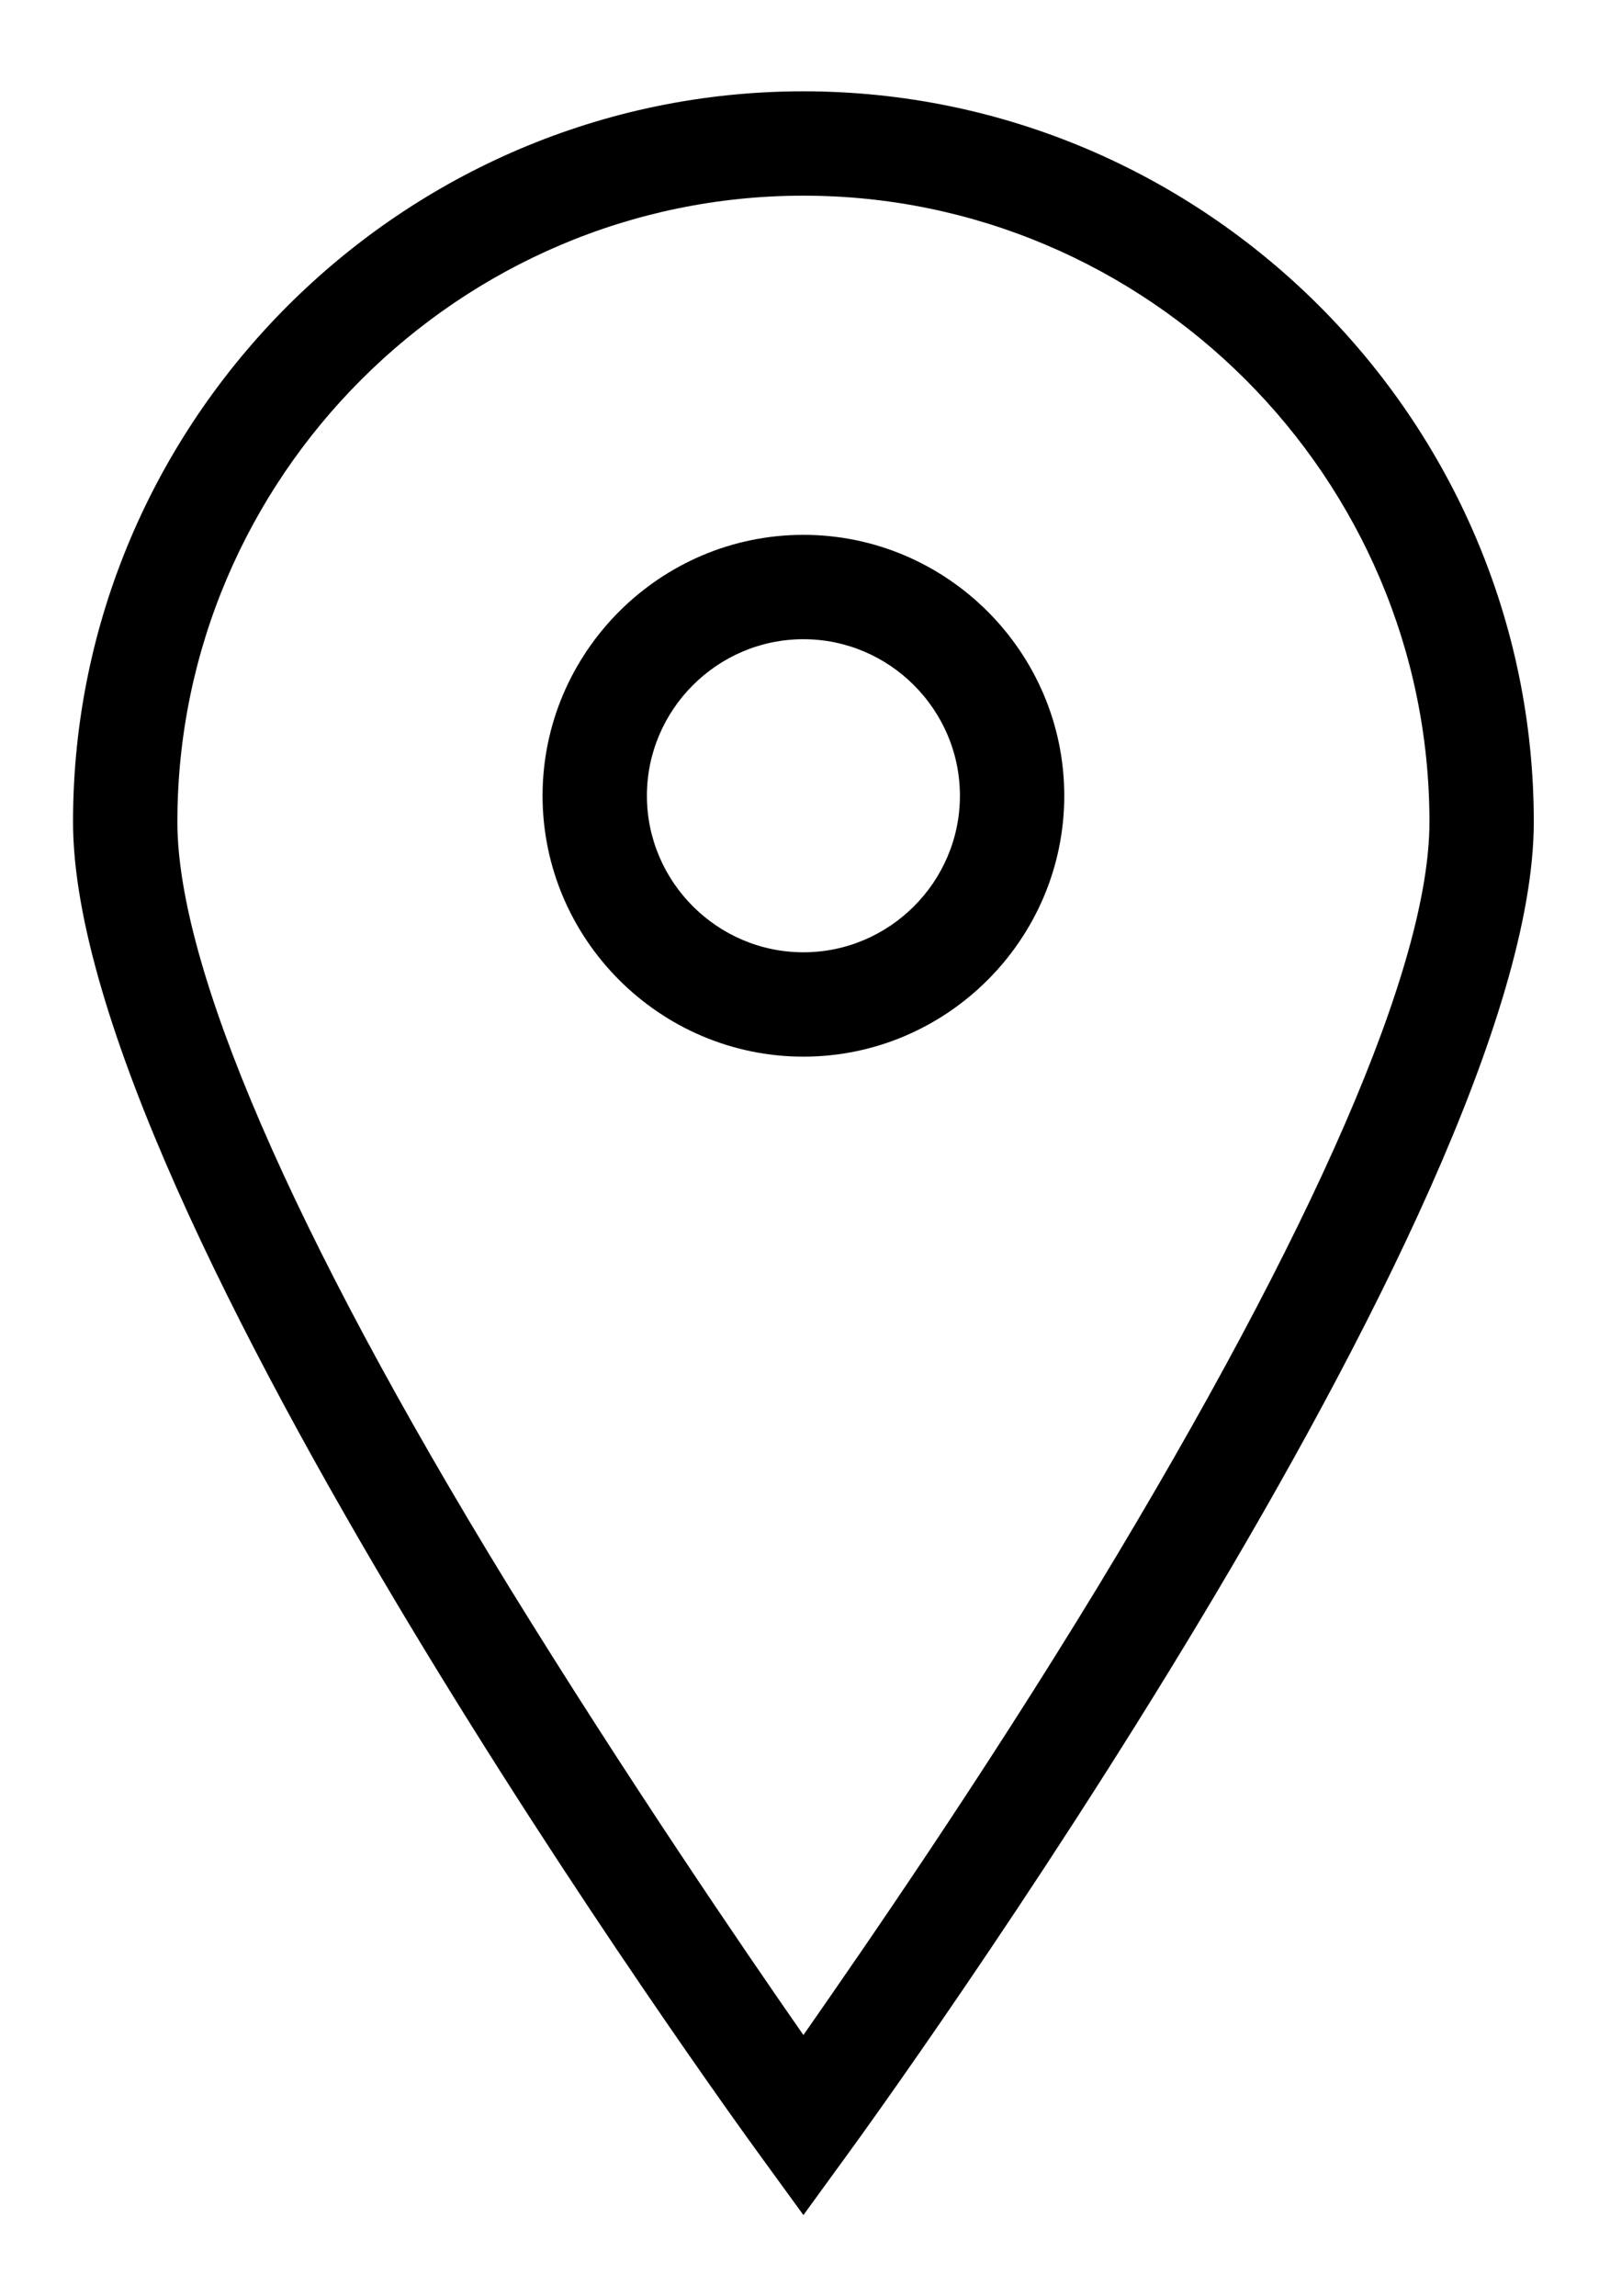<?xml version="1.0" encoding="UTF-8"?> <!-- Generator: Adobe Illustrator 22.1.0, SVG Export Plug-In . SVG Version: 6.00 Build 0) --> <svg xmlns="http://www.w3.org/2000/svg" xmlns:xlink="http://www.w3.org/1999/xlink" id="Слой_1" x="0px" y="0px" viewBox="0 0 61.3 88" style="enable-background:new 0 0 61.3 88;" xml:space="preserve"> <g> <path d="M30.8,84.9l1.6-2.2c1.1-1.5,26.4-36.4,26.4-51.2c0-15.4-12.6-28-28-28s-28,12.6-28,28c0,14.8,25.3,49.7,26.4,51.2 L30.8,84.9z M6.8,31.5c0-13.2,10.8-24,24-24s24,10.8,24,24c0,5.5-4.4,15.6-12.7,29.3c-4.5,7.4-9,13.9-11.3,17.2 c-2.3-3.3-6.8-9.9-11.3-17.2C11.1,47.1,6.8,37,6.8,31.5z"></path> <path d="M40.8,30.5c0-5.5-4.5-10-10-10s-10,4.5-10,10s4.5,10,10,10S40.8,36,40.8,30.5z M24.8,30.5c0-3.3,2.7-6,6-6s6,2.7,6,6 s-2.7,6-6,6S24.8,33.8,24.8,30.5z"></path> </g> </svg> 